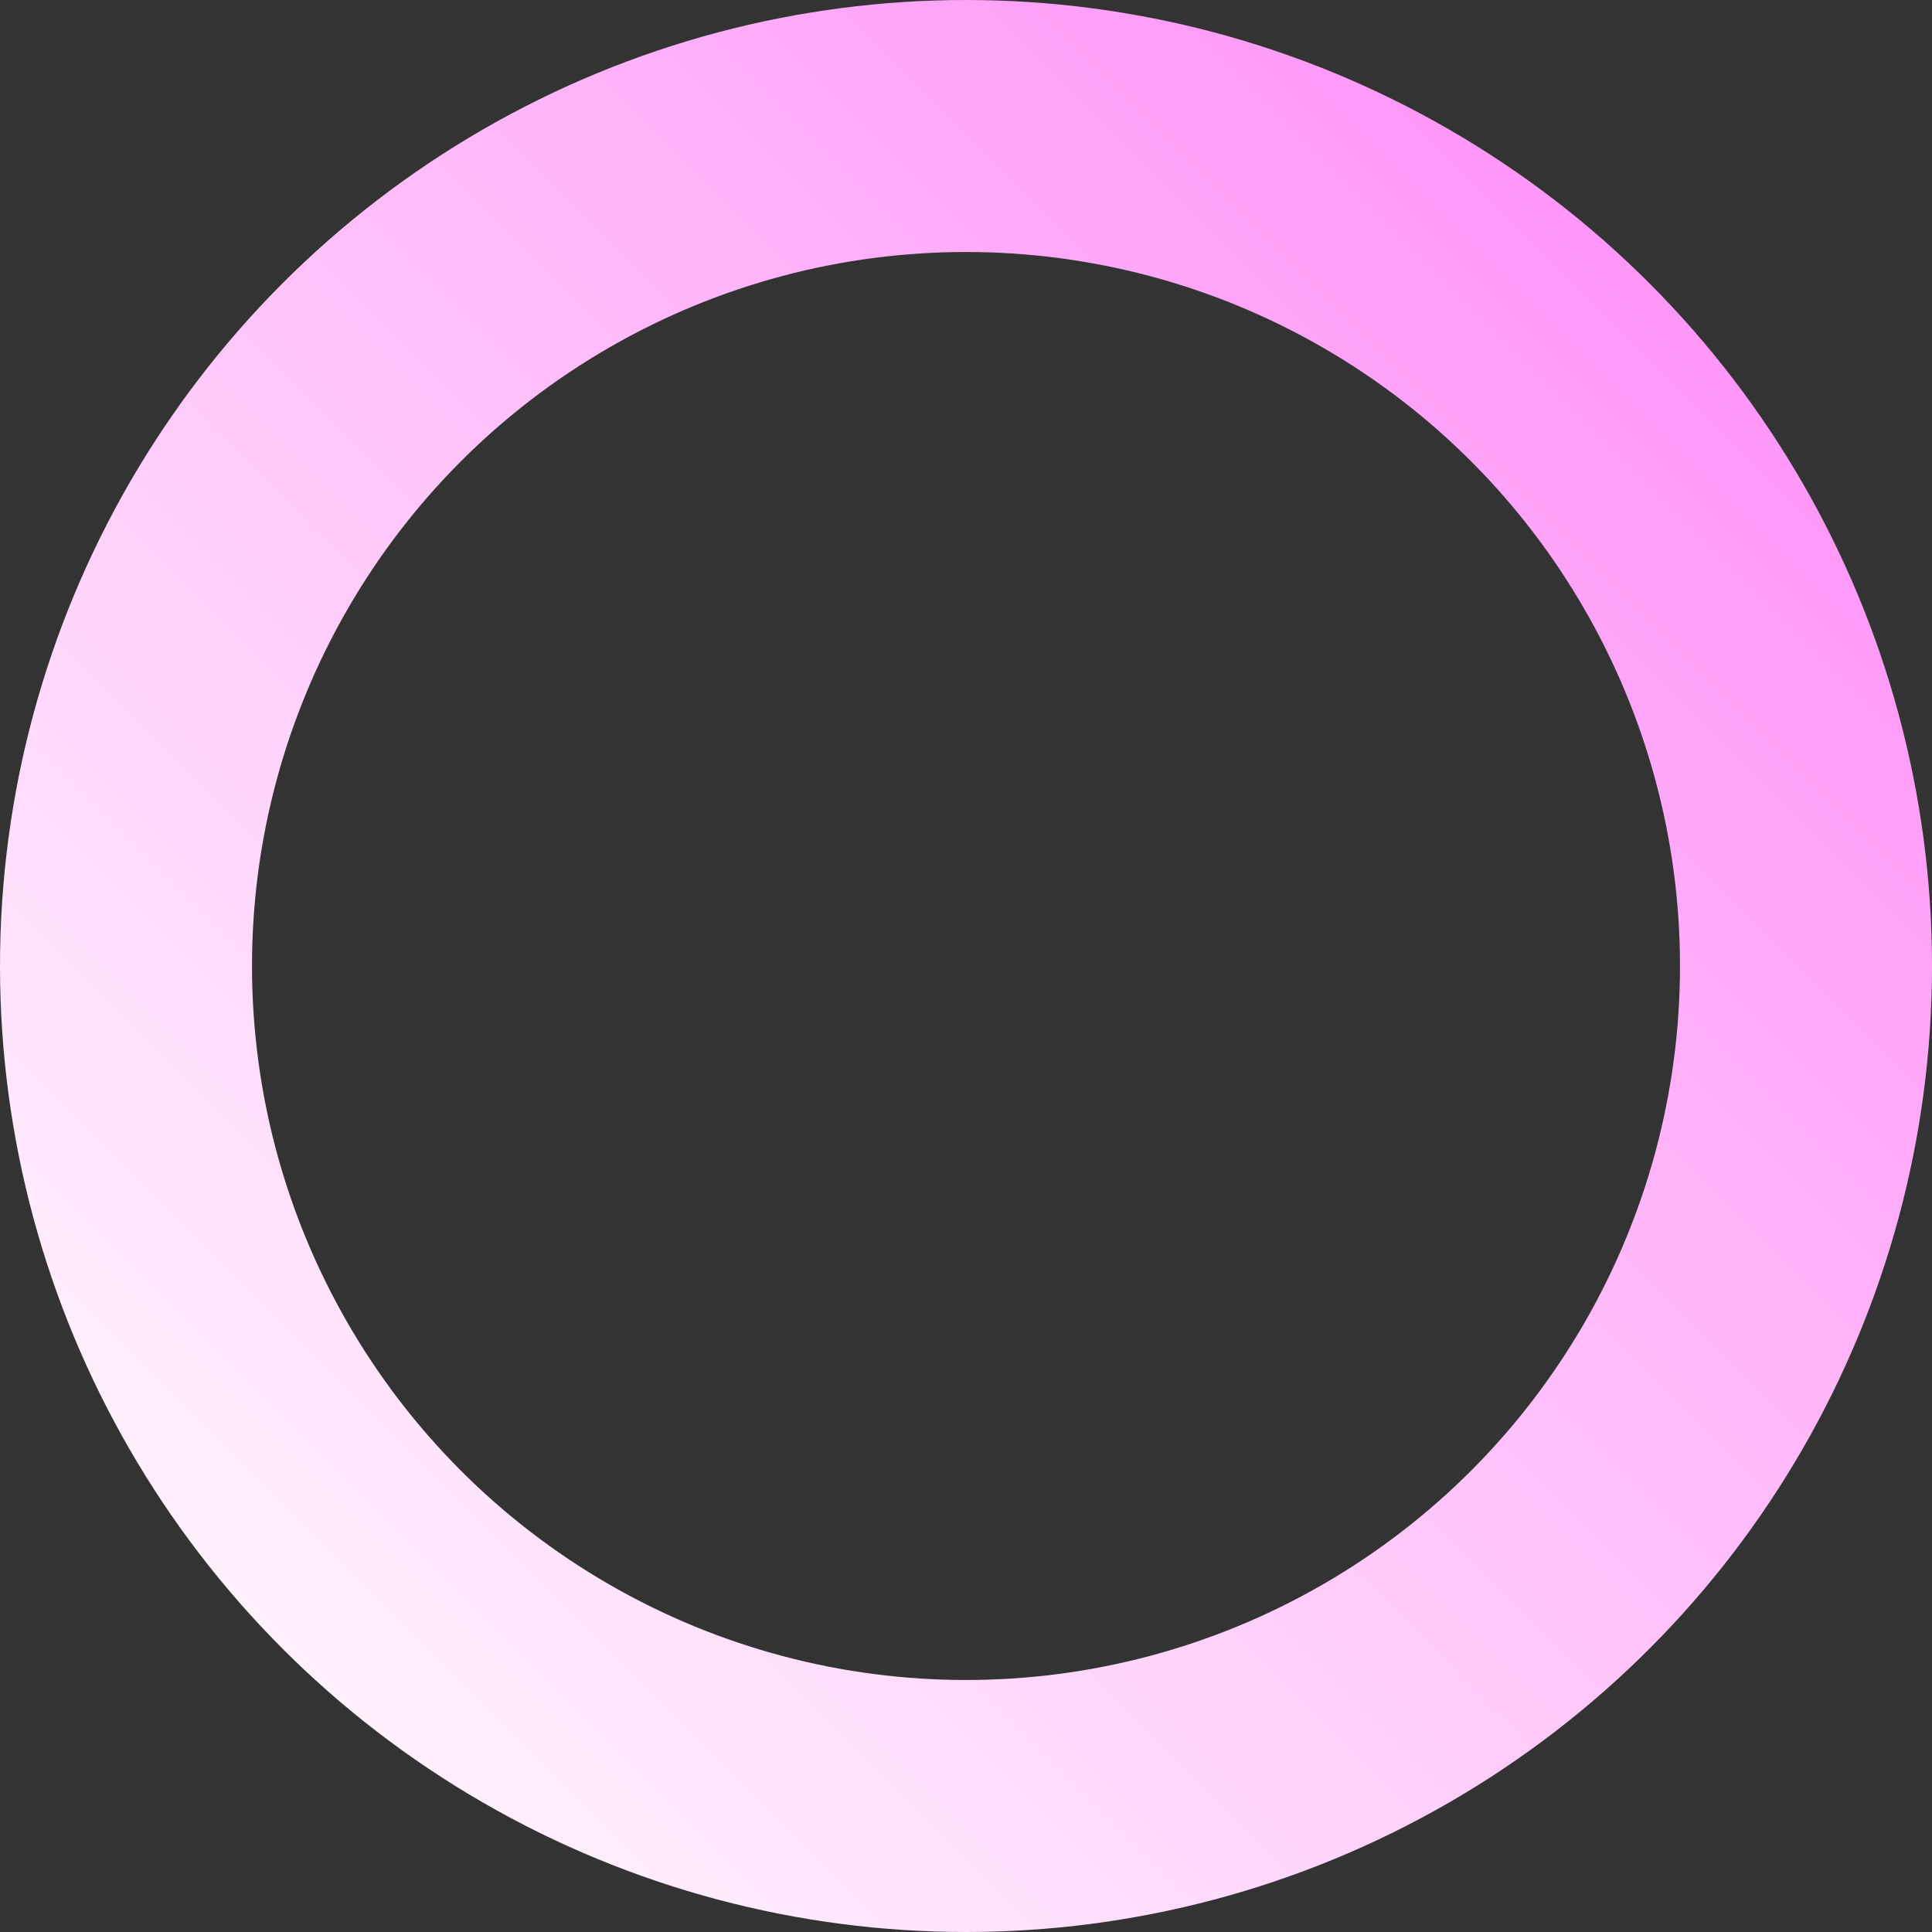 <svg xmlns="http://www.w3.org/2000/svg" xmlns:xlink="http://www.w3.org/1999/xlink" viewBox="0 0 460 460"><rect x="0" y="0" width="460" height="460" fill="#333333" stroke="none"/><defs><style>.cls-1{fill:none;stroke-miterlimit:10;stroke-width:60px;stroke:url(#未命名的渐变_10);}</style><linearGradient id="未命名的渐变_10" x1="67.37" y1="392.63" x2="392.63" y2="67.37" gradientUnits="userSpaceOnUse"><stop offset="0" stop-color="#fff0fc"/><stop offset="1" stop-color="#ff97f8"/></linearGradient></defs><title>资源 17</title><g id="图层_2" data-name="图层 2"><g id="图层_1-2" data-name="图层 1"><circle class="cls-1" cx="230" cy="230" r="200"/></g></g></svg>